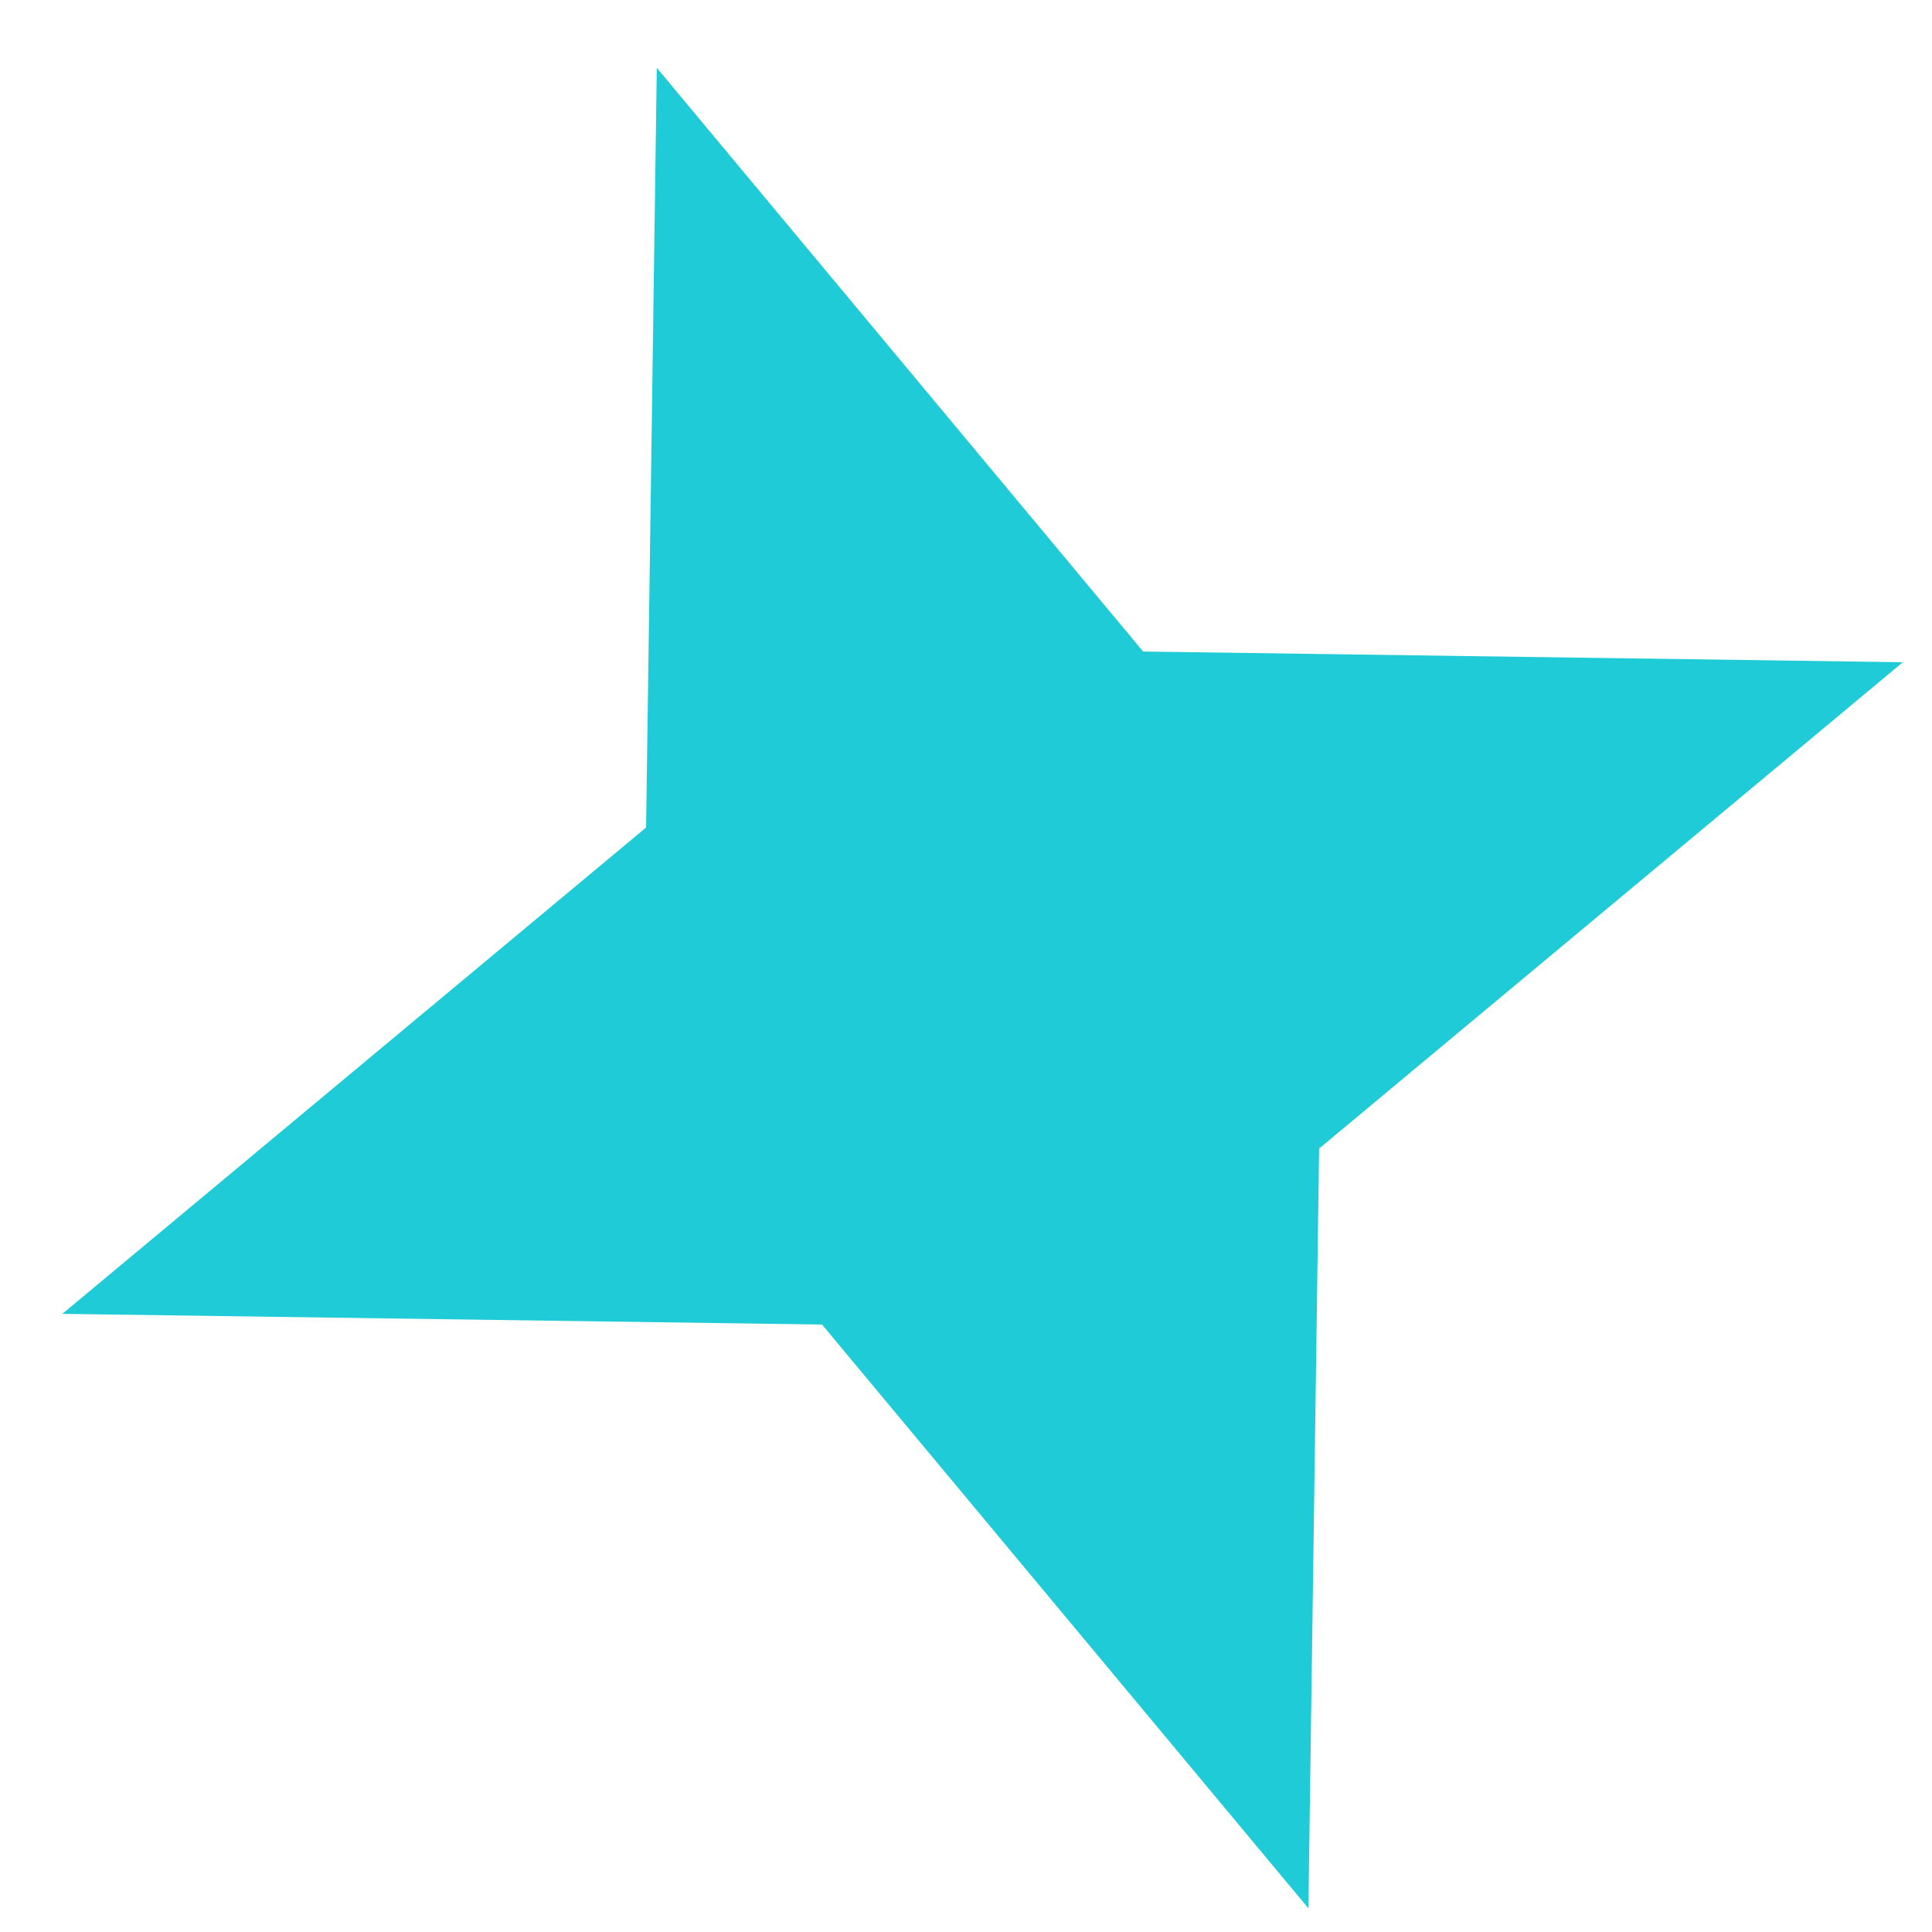 <?xml version="1.0" encoding="UTF-8"?> <svg xmlns="http://www.w3.org/2000/svg" width="22" height="22" viewBox="0 0 22 22" fill="none"><path d="M7.479 0.772L13.017 7.419L21.668 7.541L15.021 13.079L14.899 21.73L9.361 15.083L0.71 14.961L7.357 9.423L7.479 0.772Z" fill="#1FCBD6"></path></svg> 